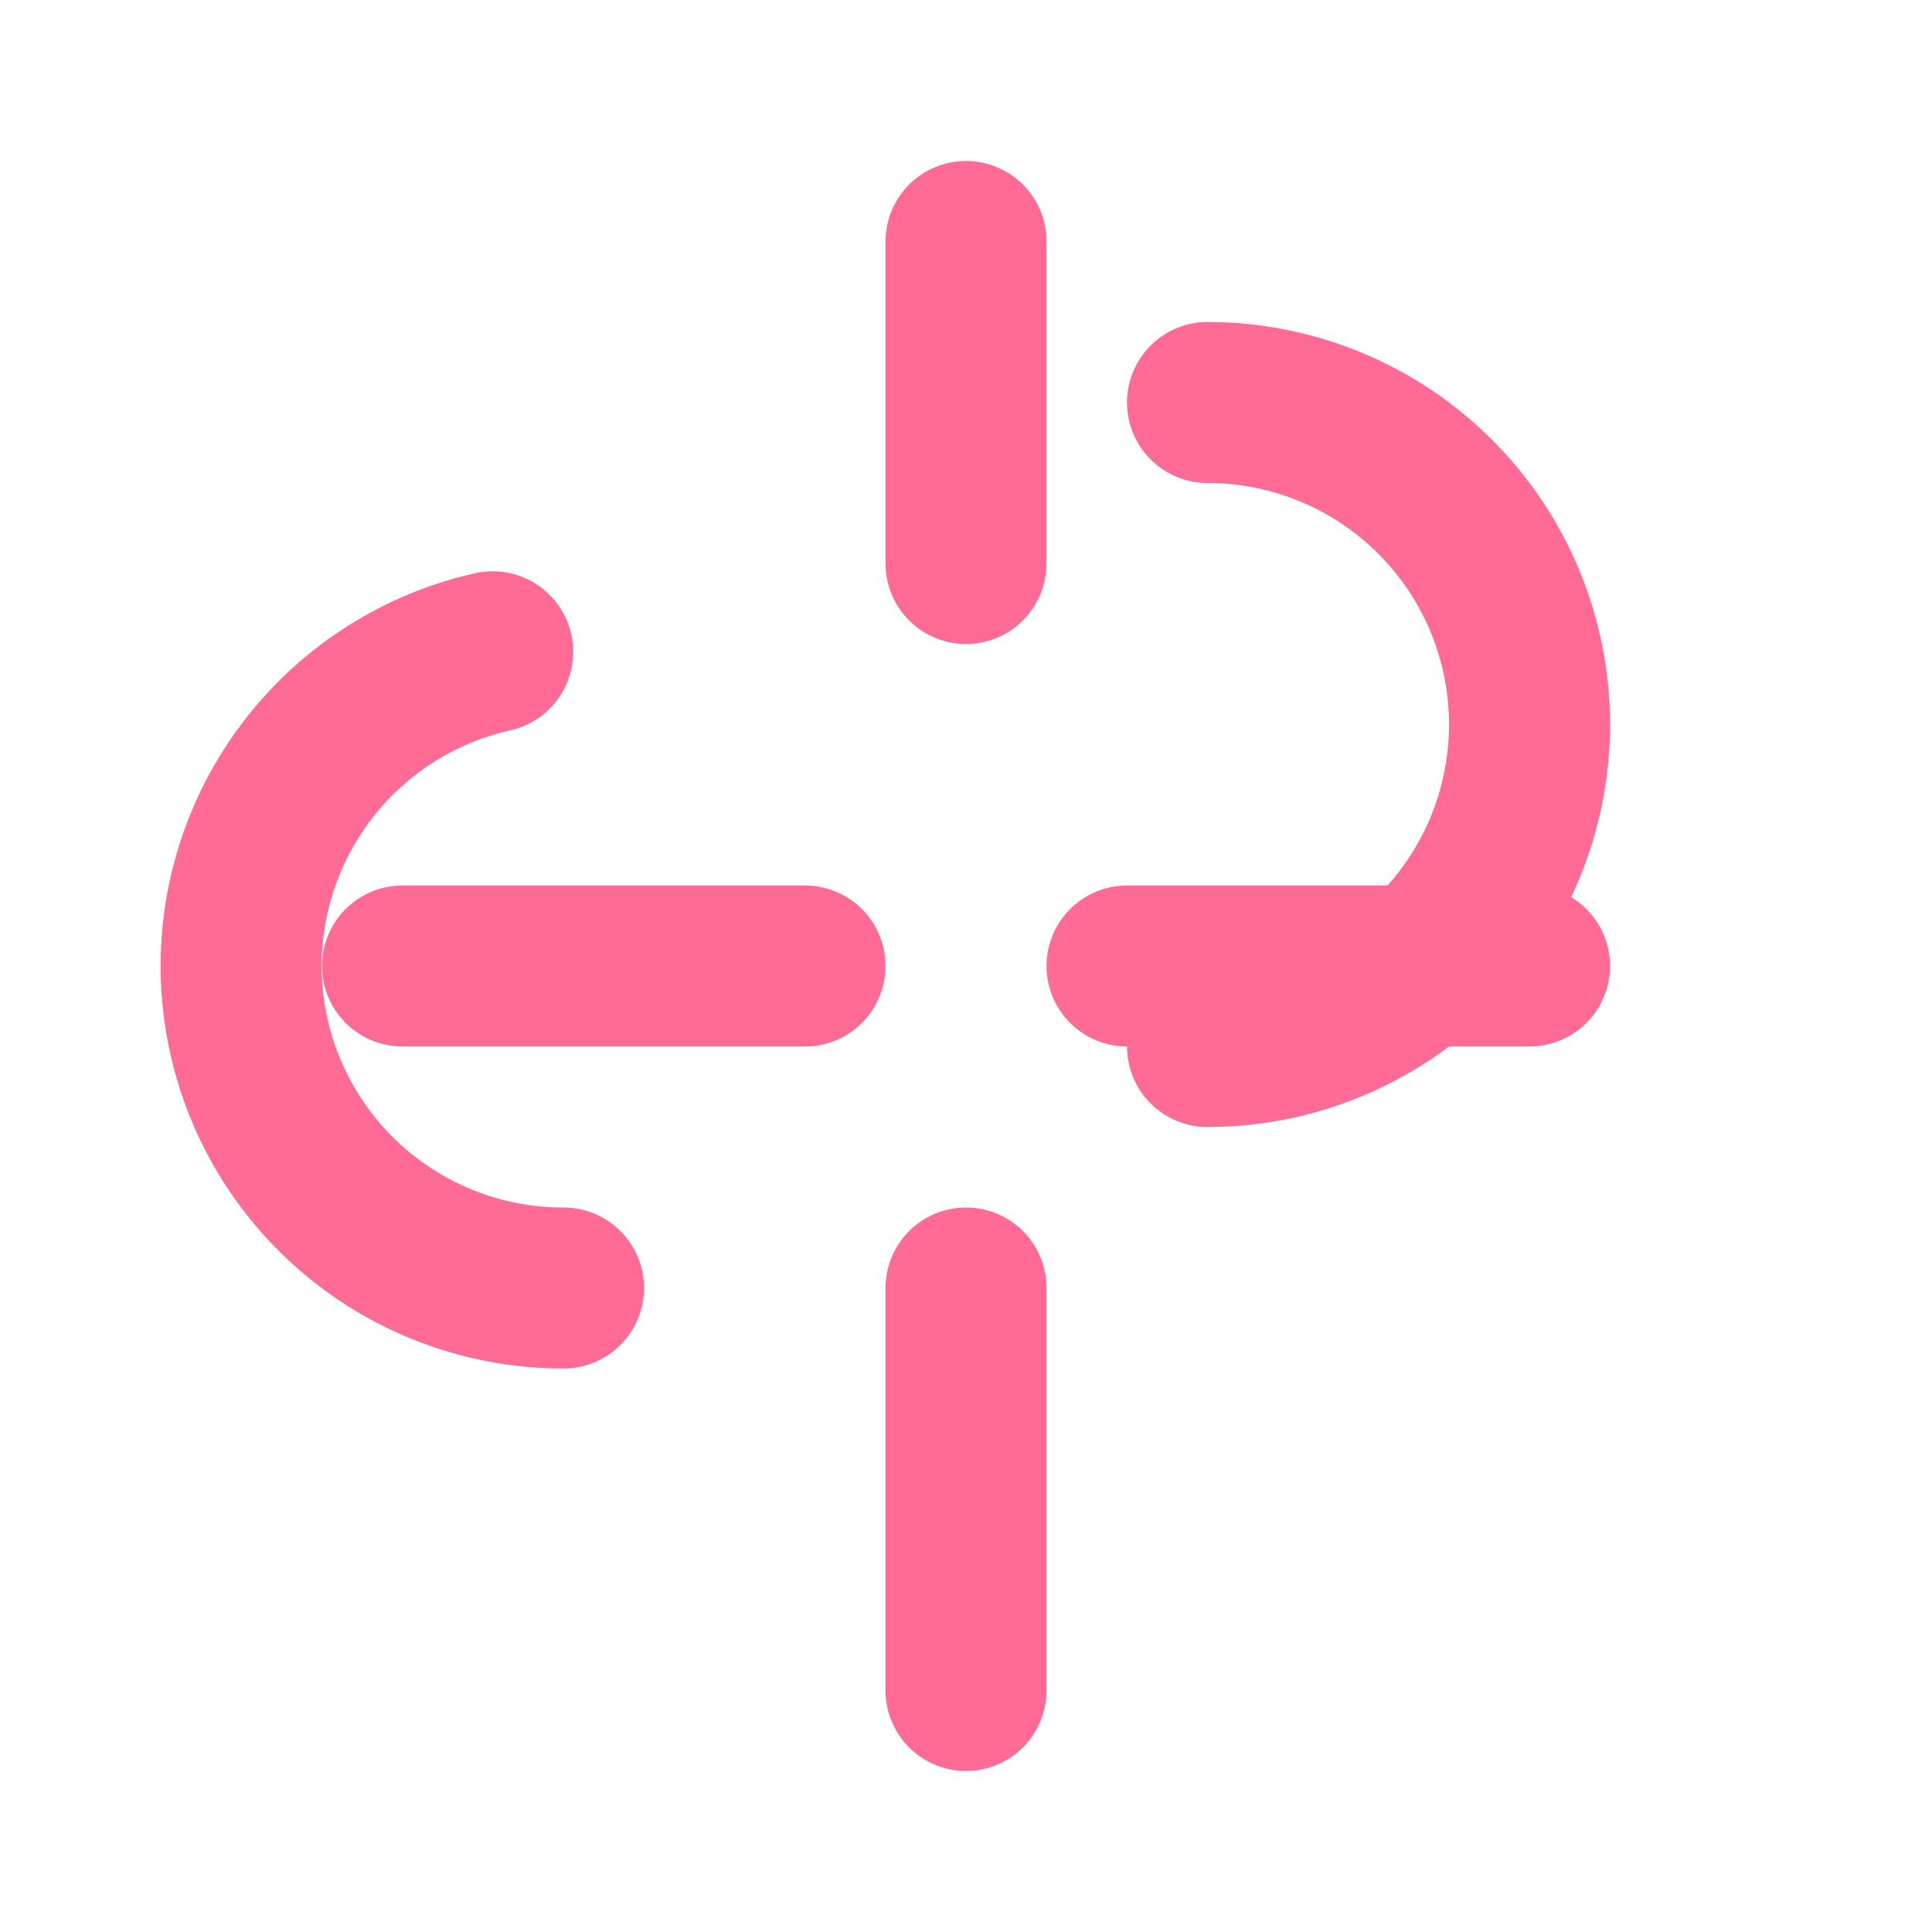 <svg xmlns="http://www.w3.org/2000/svg" width="24" height="24" viewBox="0 0 24 24" fill="none" stroke="#ff6b95" stroke-width="2" stroke-linecap="round" stroke-linejoin="round">
  <path d="M7 16a4 4 0 0 1-.88-7.903"></path>
  <path d="M15 13a4 4 0 1 0 0-8"></path>
  <path d="M5 12h5"></path>
  <path d="M14 12h5"></path>
  <path d="M12 16v5"></path>
  <path d="M12 7V3"></path>
</svg>